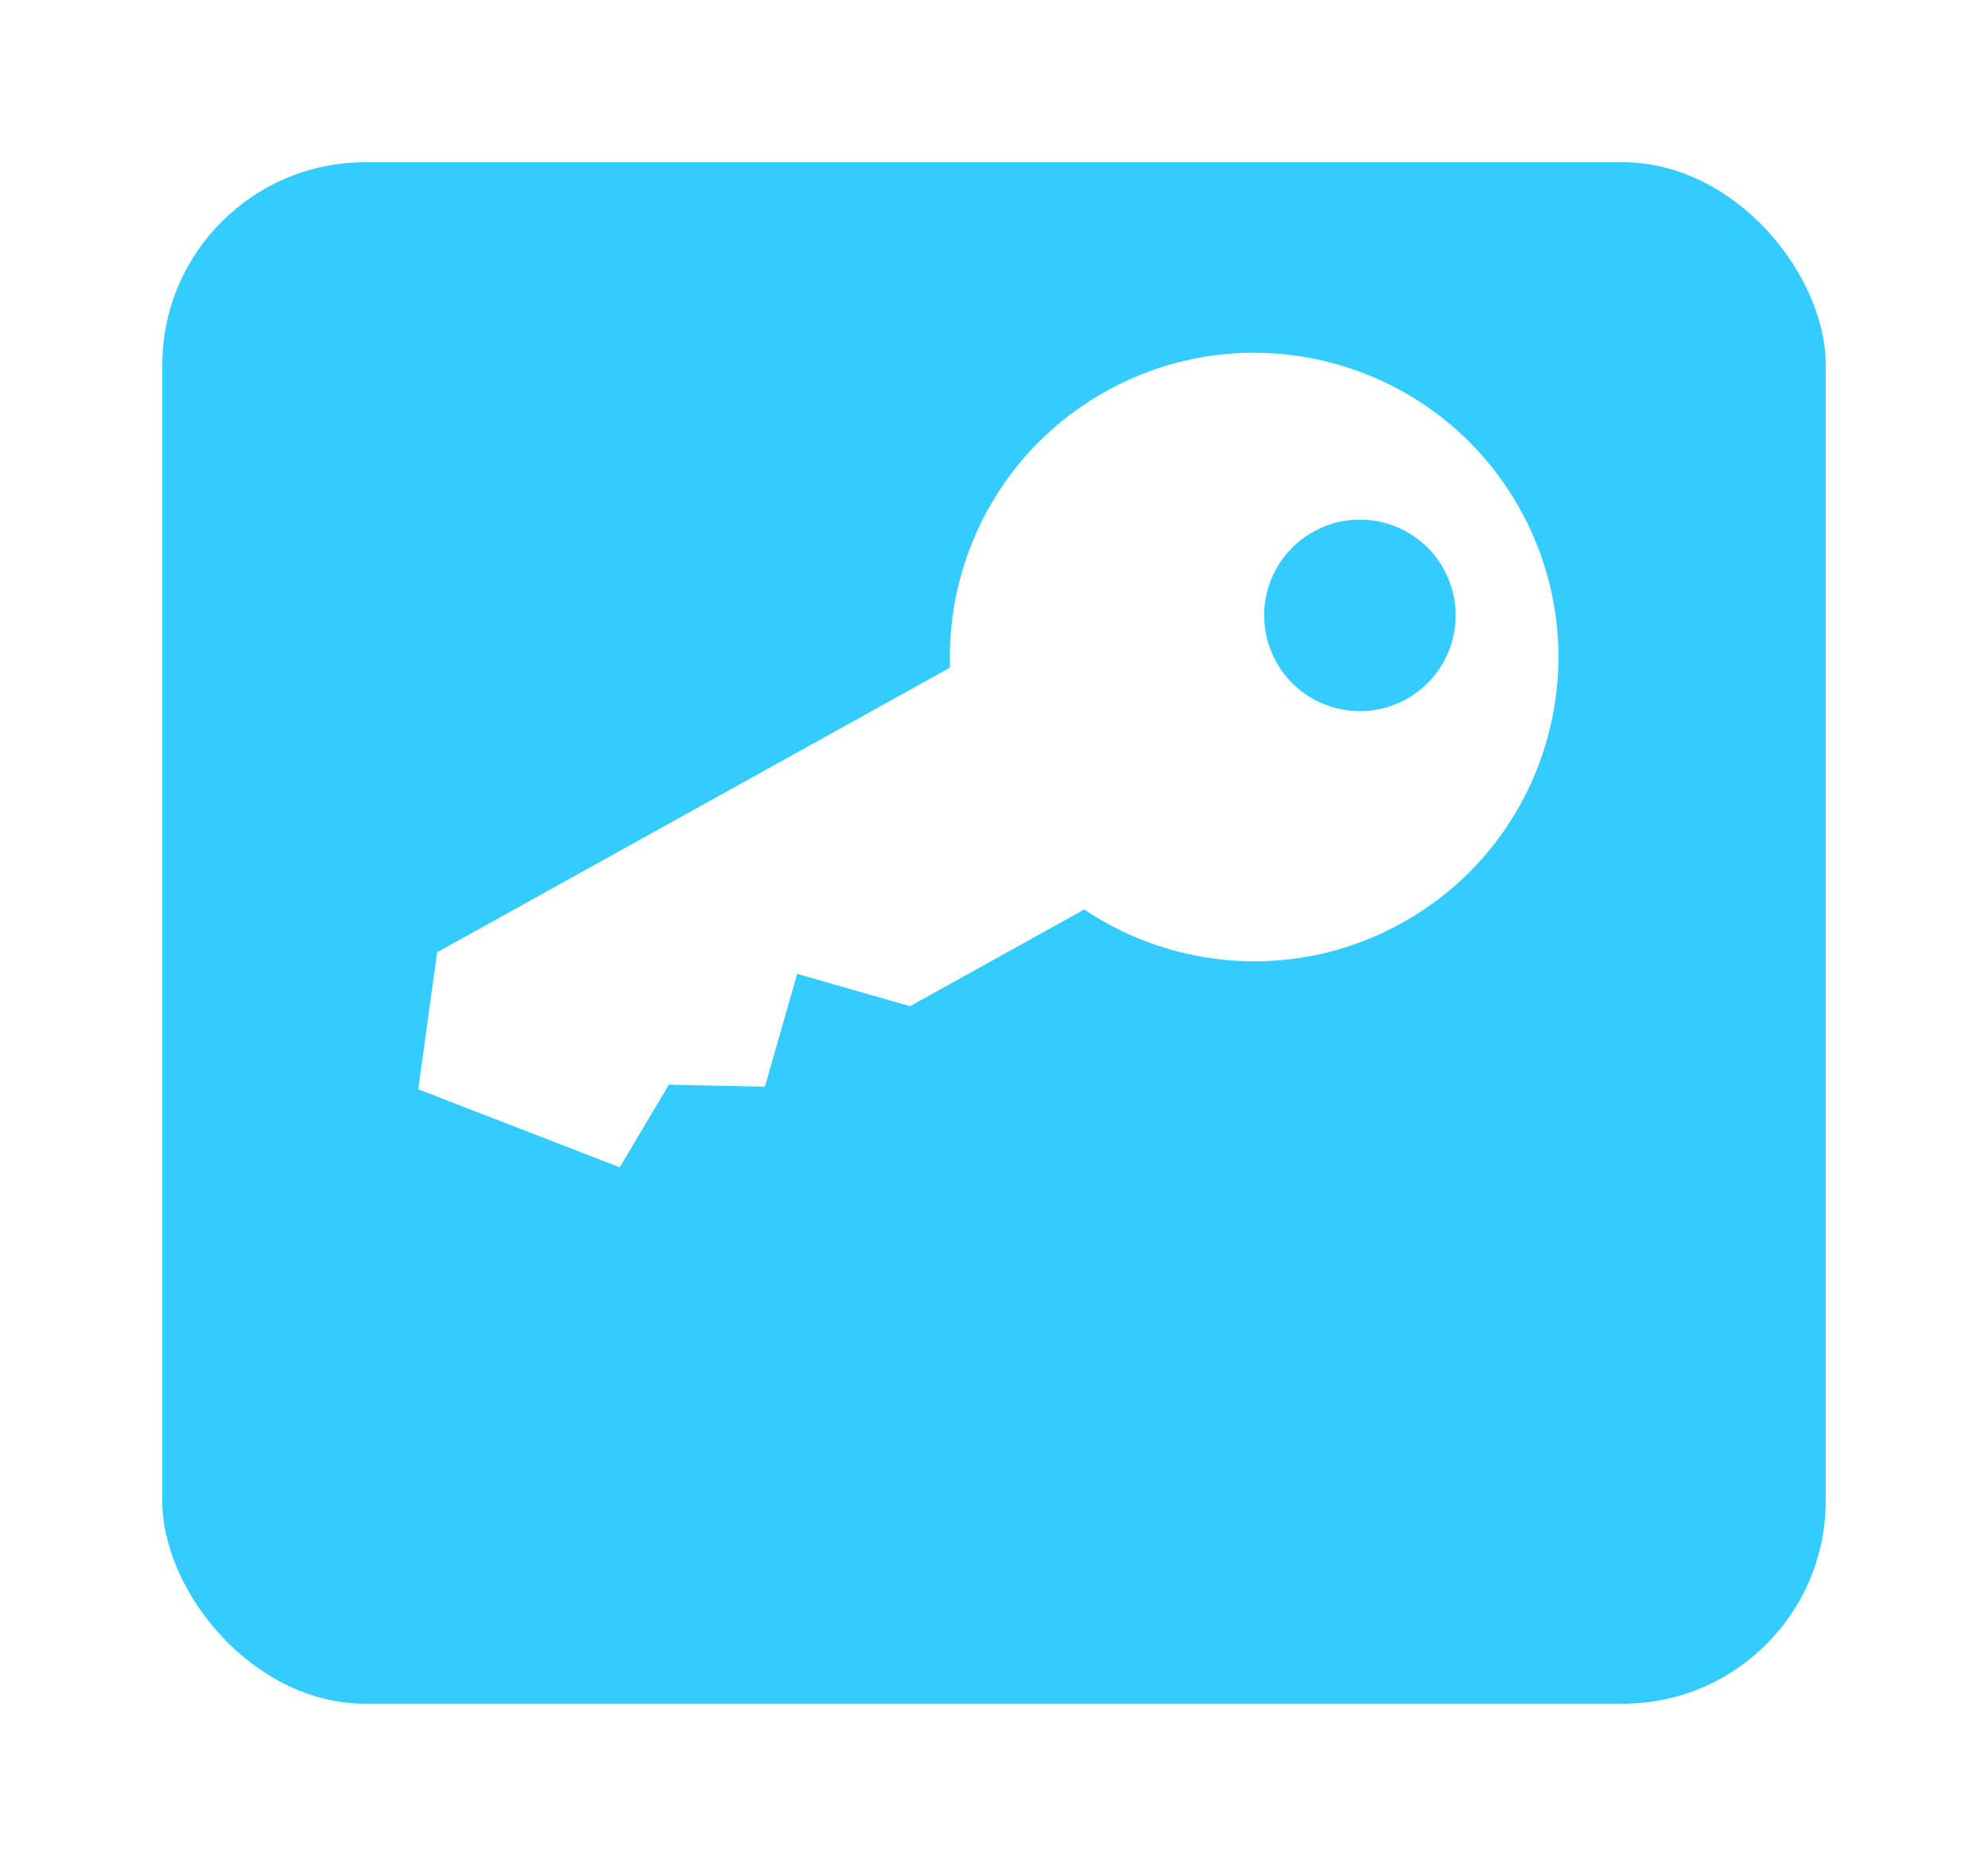 <?xml version="1.0" encoding="UTF-8"?> <svg xmlns="http://www.w3.org/2000/svg" width="49" height="46" viewBox="0 0 49 46" fill="none"> <g filter="url(#filter0_d)"> <rect x="4" width="41" height="38" rx="5" fill="#34CCFF"></rect> </g> <path fill-rule="evenodd" clip-rule="evenodd" d="M23.415 16.459C23.323 13.734 24.722 11.055 27.27 9.64C30.892 7.63 35.458 8.936 37.468 12.558C39.479 16.18 38.172 20.746 34.551 22.756C32.003 24.171 28.988 23.941 26.724 22.421L22.43 24.805L19.649 24.009L18.853 26.79L16.485 26.74L15.276 28.776L10.309 26.854L10.774 23.476L23.415 16.459ZM34.665 17.234C35.804 16.601 36.216 15.165 35.583 14.025C34.95 12.885 33.514 12.474 32.374 13.107C31.234 13.739 30.823 15.176 31.456 16.316C32.088 17.456 33.525 17.867 34.665 17.234Z" fill="white"></path> <defs> <filter id="filter0_d" x="0" y="0" width="49" height="46" filterUnits="userSpaceOnUse" color-interpolation-filters="sRGB"> <feFlood flood-opacity="0" result="BackgroundImageFix"></feFlood> <feColorMatrix in="SourceAlpha" type="matrix" values="0 0 0 0 0 0 0 0 0 0 0 0 0 0 0 0 0 0 127 0"></feColorMatrix> <feOffset dy="4"></feOffset> <feGaussianBlur stdDeviation="2"></feGaussianBlur> <feColorMatrix type="matrix" values="0 0 0 0 0 0 0 0 0 0 0 0 0 0 0 0 0 0 0.25 0"></feColorMatrix> <feBlend mode="normal" in2="BackgroundImageFix" result="effect1_dropShadow"></feBlend> <feBlend mode="normal" in="SourceGraphic" in2="effect1_dropShadow" result="shape"></feBlend> </filter> </defs> </svg> 